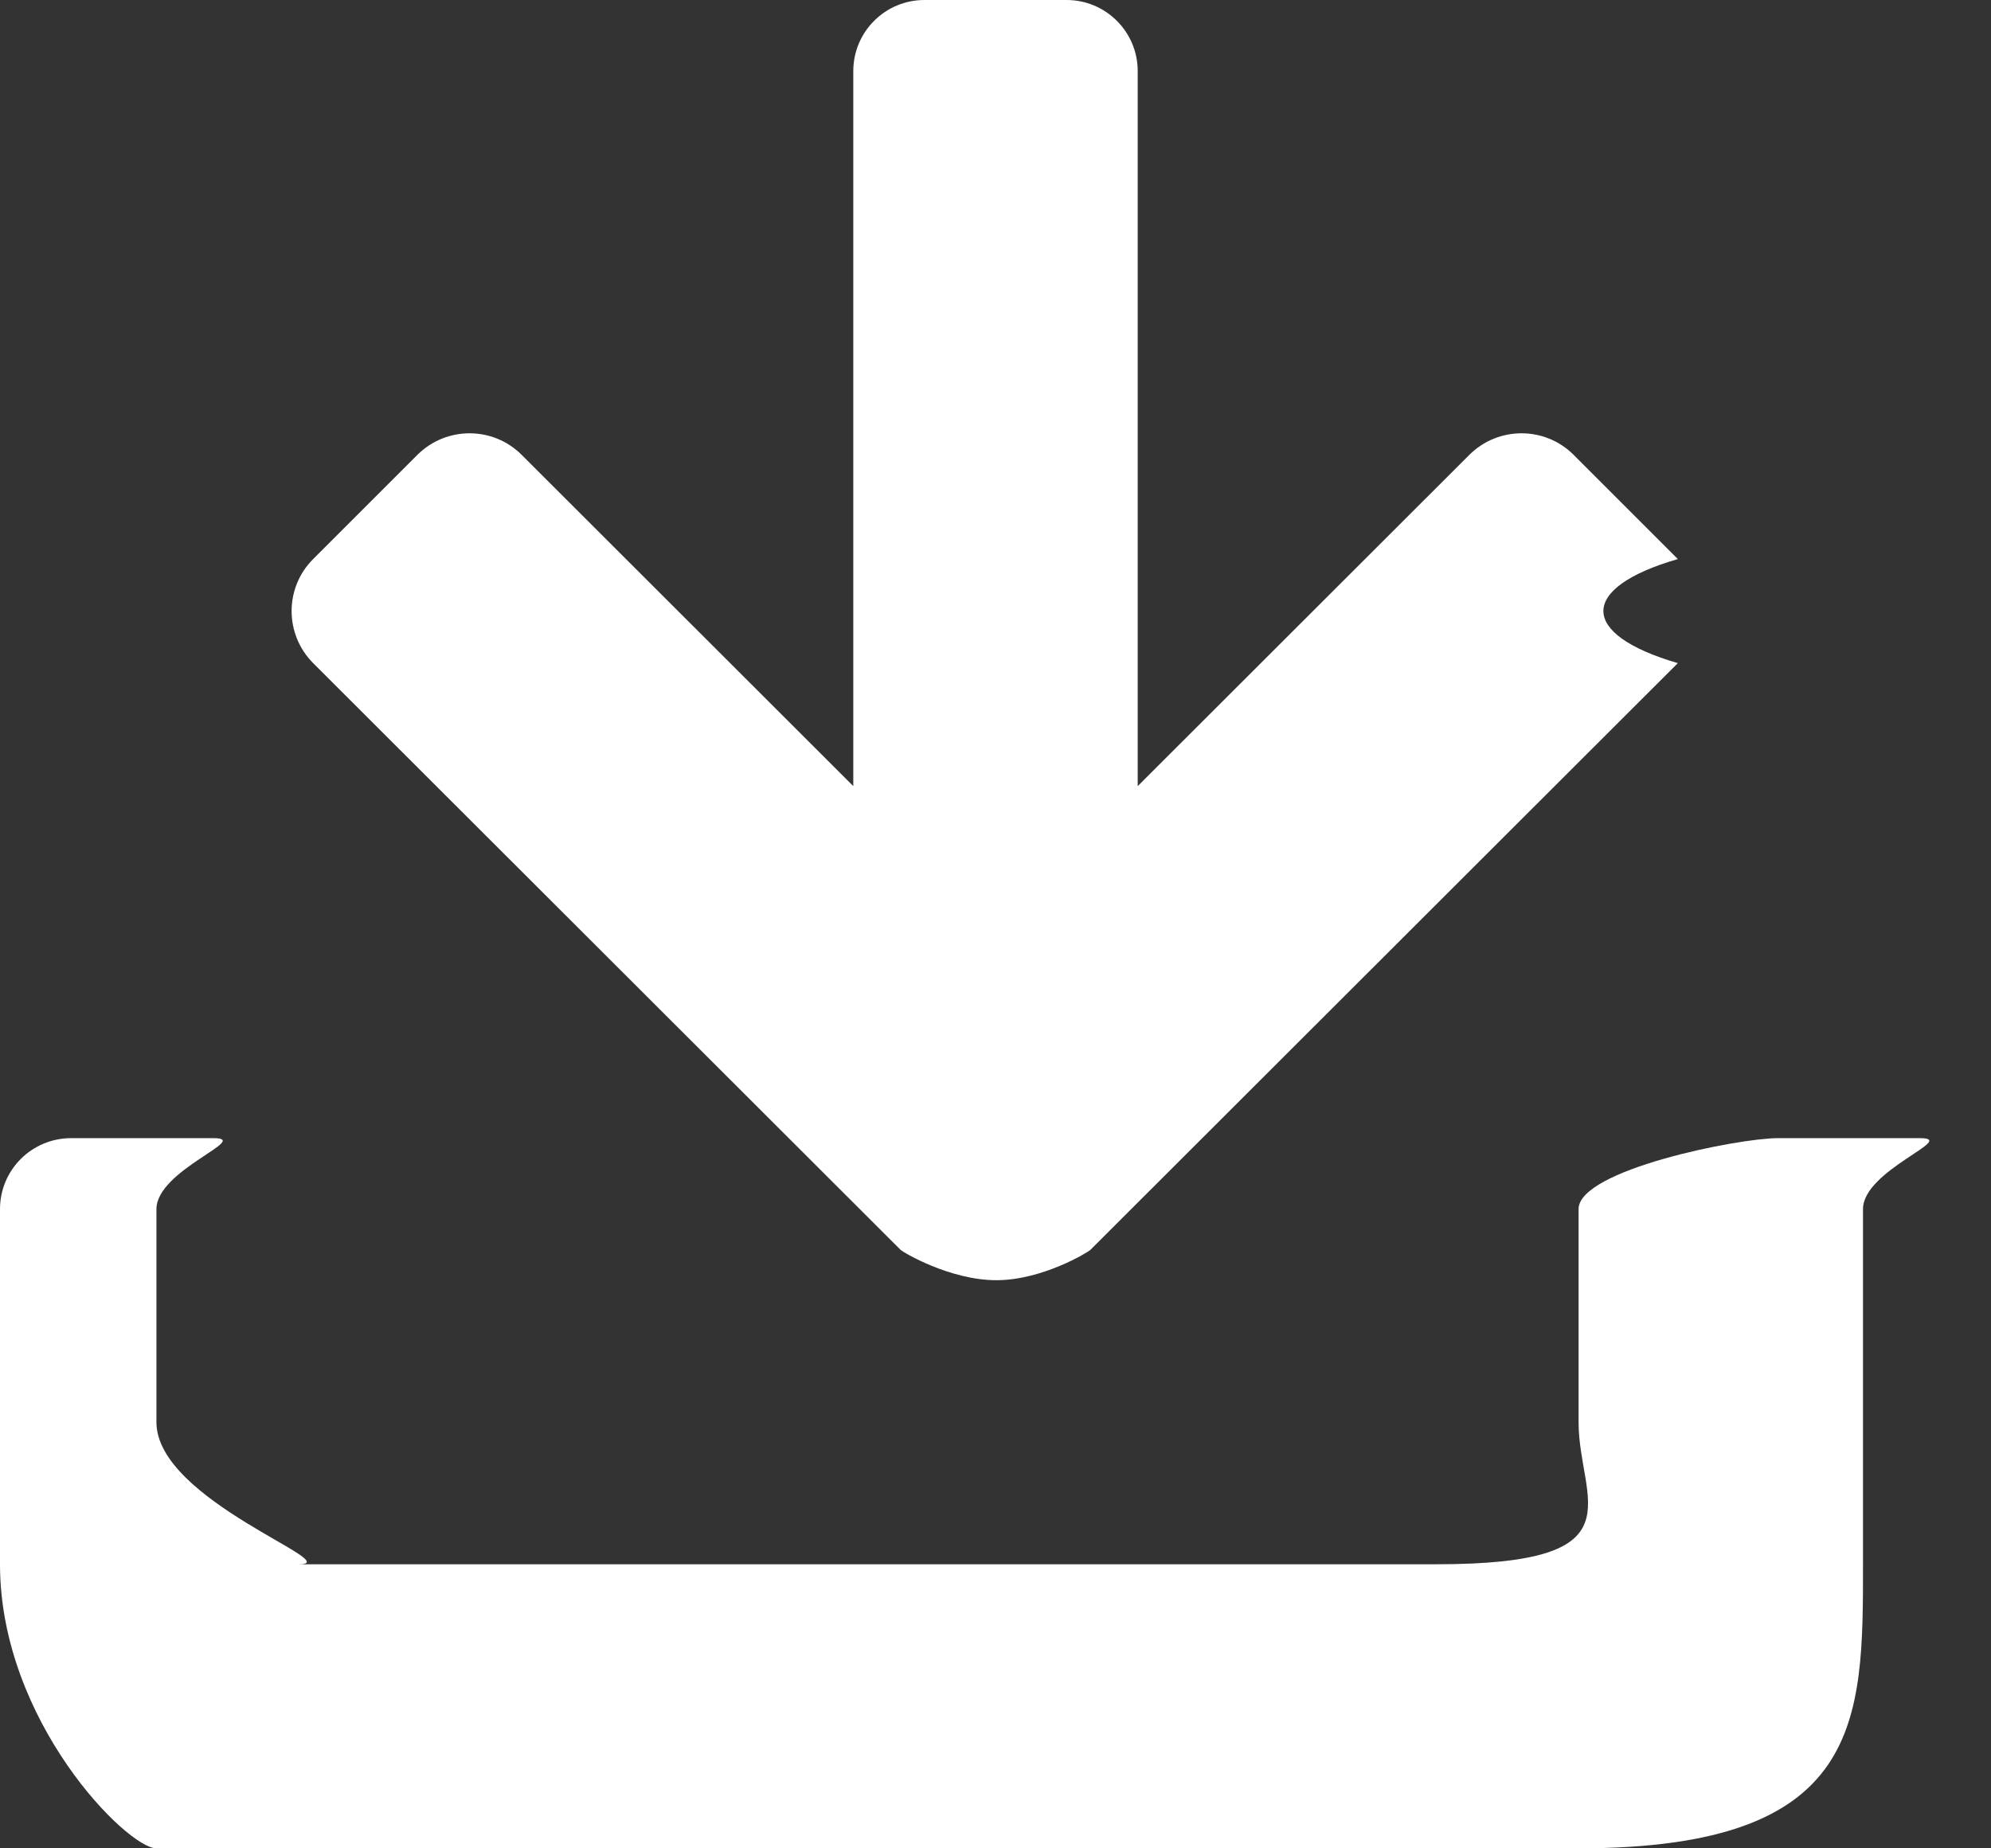 <svg 
 xmlns="http://www.w3.org/2000/svg"
 xmlns:xlink="http://www.w3.org/1999/xlink"
 width="14px" height="13px">
<rect width="100%" height="100%" fill="#333333" stroke="none"/>
<path fill-rule="evenodd"  fill="rgb(255, 255, 255)"
 d="M11.1,13.000 L1.1,13.000 C0.895,13.000 -0.000,12.106 -0.000,11.002 L-0.000,8.504 C-0.000,8.228 0.224,8.005 0.500,8.005 L1.500,8.005 C1.776,8.005 1.1,8.228 1.1,8.504 L1.1,10.003 C1.1,10.555 2.448,11.002 2.1,11.002 L10.1,11.002 C11.552,11.002 11.1,10.555 11.1,10.003 L11.1,8.504 C11.1,8.228 12.224,8.005 12.500,8.005 L13.500,8.005 C13.776,8.005 13.1,8.228 13.1,8.504 L13.1,11.002 C13.1,12.106 13.105,13.000 11.1,13.000 L11.1,13.000 ZM2.935,3.199 C3.138,2.997 3.466,2.997 3.668,3.199 L6.000,5.529 L6.000,0.500 C6.000,0.224 6.224,-0.000 6.500,-0.000 L7.500,-0.000 C7.776,-0.000 8.000,0.224 8.000,0.500 L8.000,5.529 L10.332,3.199 C10.535,2.997 10.863,2.997 11.065,3.199 L11.798,3.932 C11.1,4.134 11.1,4.461 11.798,4.664 L7.668,8.790 C7.650,8.808 7.329,9.004 7.006,9.004 C6.679,9.004 6.350,8.808 6.332,8.790 L2.202,4.664 C2.000,4.461 2.000,4.134 2.202,3.932 L2.935,3.199 Z"/>
</svg>